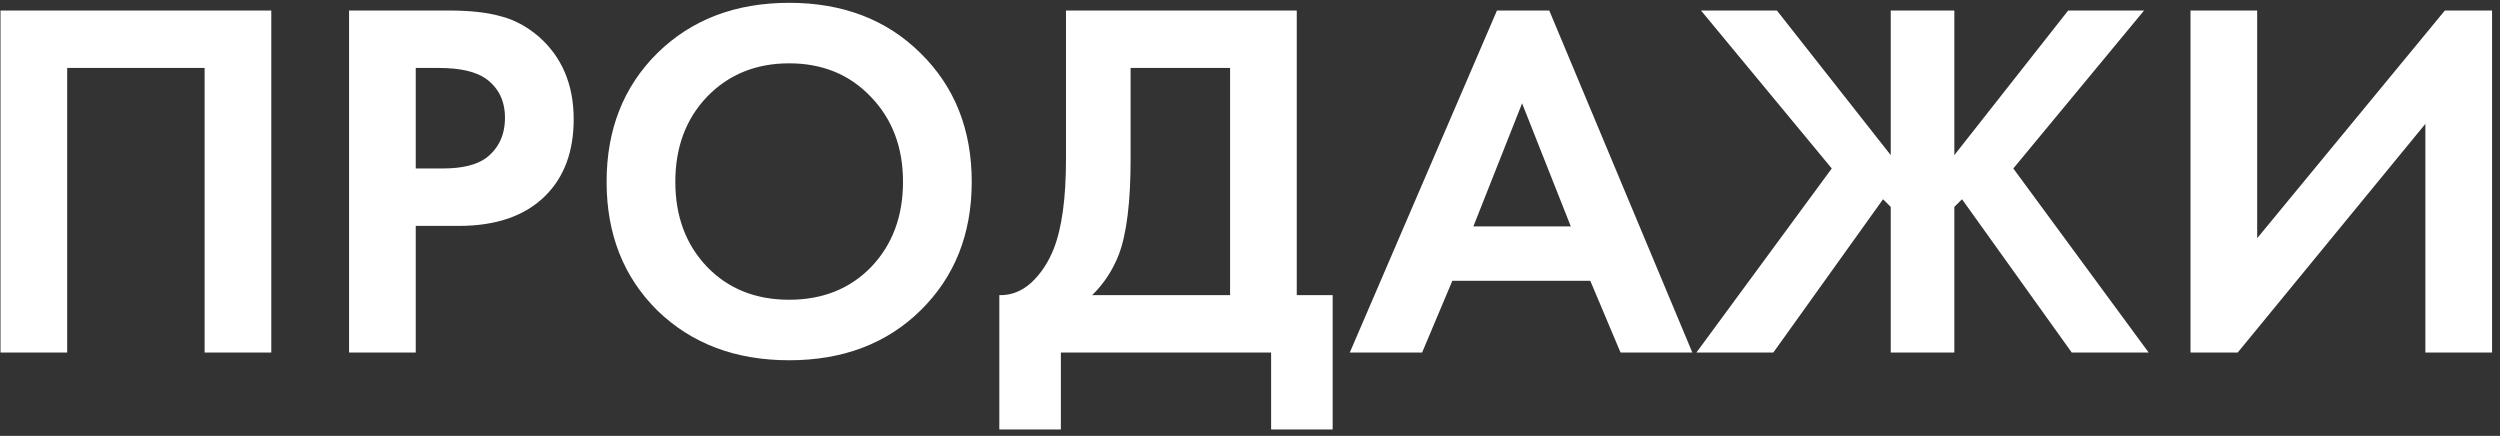 <?xml version="1.0" encoding="UTF-8"?> <svg xmlns="http://www.w3.org/2000/svg" width="195" height="34" viewBox="0 0 195 34" fill="none"><rect x="0" y="0" width="195" height="34" fill="#333333" stroke="none"/> <path d="M0.04 0.82H21.16V27.5H15.96V5.3H5.24V27.5H0.04V0.82ZM27.227 0.82H34.987C36.641 0.82 37.987 0.967 39.028 1.26C40.094 1.527 41.094 2.06 42.028 2.86C43.841 4.46 44.748 6.607 44.748 9.3C44.748 11.807 44.014 13.793 42.547 15.26C40.974 16.833 38.721 17.62 35.788 17.62H32.428V27.5H27.227V0.82ZM32.428 5.3V13.14H34.547C36.068 13.14 37.201 12.86 37.947 12.3C38.907 11.553 39.388 10.513 39.388 9.18C39.388 7.873 38.894 6.86 37.907 6.14C37.108 5.58 35.881 5.3 34.227 5.3H32.428ZM51.275 4.14C53.941 1.527 57.368 0.22 61.555 0.22C65.741 0.22 69.155 1.527 71.795 4.14C74.461 6.753 75.795 10.1 75.795 14.18C75.795 18.26 74.461 21.607 71.795 24.22C69.155 26.807 65.741 28.1 61.555 28.1C57.368 28.1 53.941 26.807 51.275 24.22C48.635 21.607 47.315 18.26 47.315 14.18C47.315 10.1 48.635 6.753 51.275 4.14ZM55.155 20.82C56.808 22.527 58.941 23.38 61.555 23.38C64.168 23.38 66.301 22.527 67.955 20.82C69.608 19.087 70.435 16.873 70.435 14.18C70.435 11.487 69.595 9.273 67.915 7.54C66.261 5.807 64.141 4.94 61.555 4.94C58.968 4.94 56.835 5.807 55.155 7.54C53.501 9.273 52.675 11.487 52.675 14.18C52.675 16.873 53.501 19.087 55.155 20.82ZM83.147 0.82H101.147V23.02H103.947V33.5H99.147V27.5H82.747V33.5H77.947V23.02C78.853 23.047 79.68 22.727 80.427 22.06C81.174 21.367 81.76 20.487 82.187 19.42C82.827 17.793 83.147 15.46 83.147 12.42V0.82ZM88.187 5.3V12.42C88.187 15.753 87.88 18.233 87.267 19.86C86.787 21.087 86.094 22.14 85.187 23.02H95.947V5.3H88.187ZM126.403 27.5L124.043 21.9H113.283L110.923 27.5H105.283L116.763 0.82H120.843L132.003 27.5H126.403ZM114.923 17.66H122.523L118.723 8.06L114.923 17.66ZM147.478 0.82H152.438V12.1L161.318 0.82H167.238L157.038 13.14L167.598 27.5H161.598L153.038 15.54L152.438 16.14V27.5H147.478V16.14L146.878 15.54L138.318 27.5H132.318L142.878 13.14L132.678 0.82H138.598L147.478 12.1V0.82ZM170.86 0.82H176.06V18.58L190.7 0.82H194.38V27.5H189.18V9.66L174.54 27.5H170.86V0.82Z" fill="white"></path> </svg> 